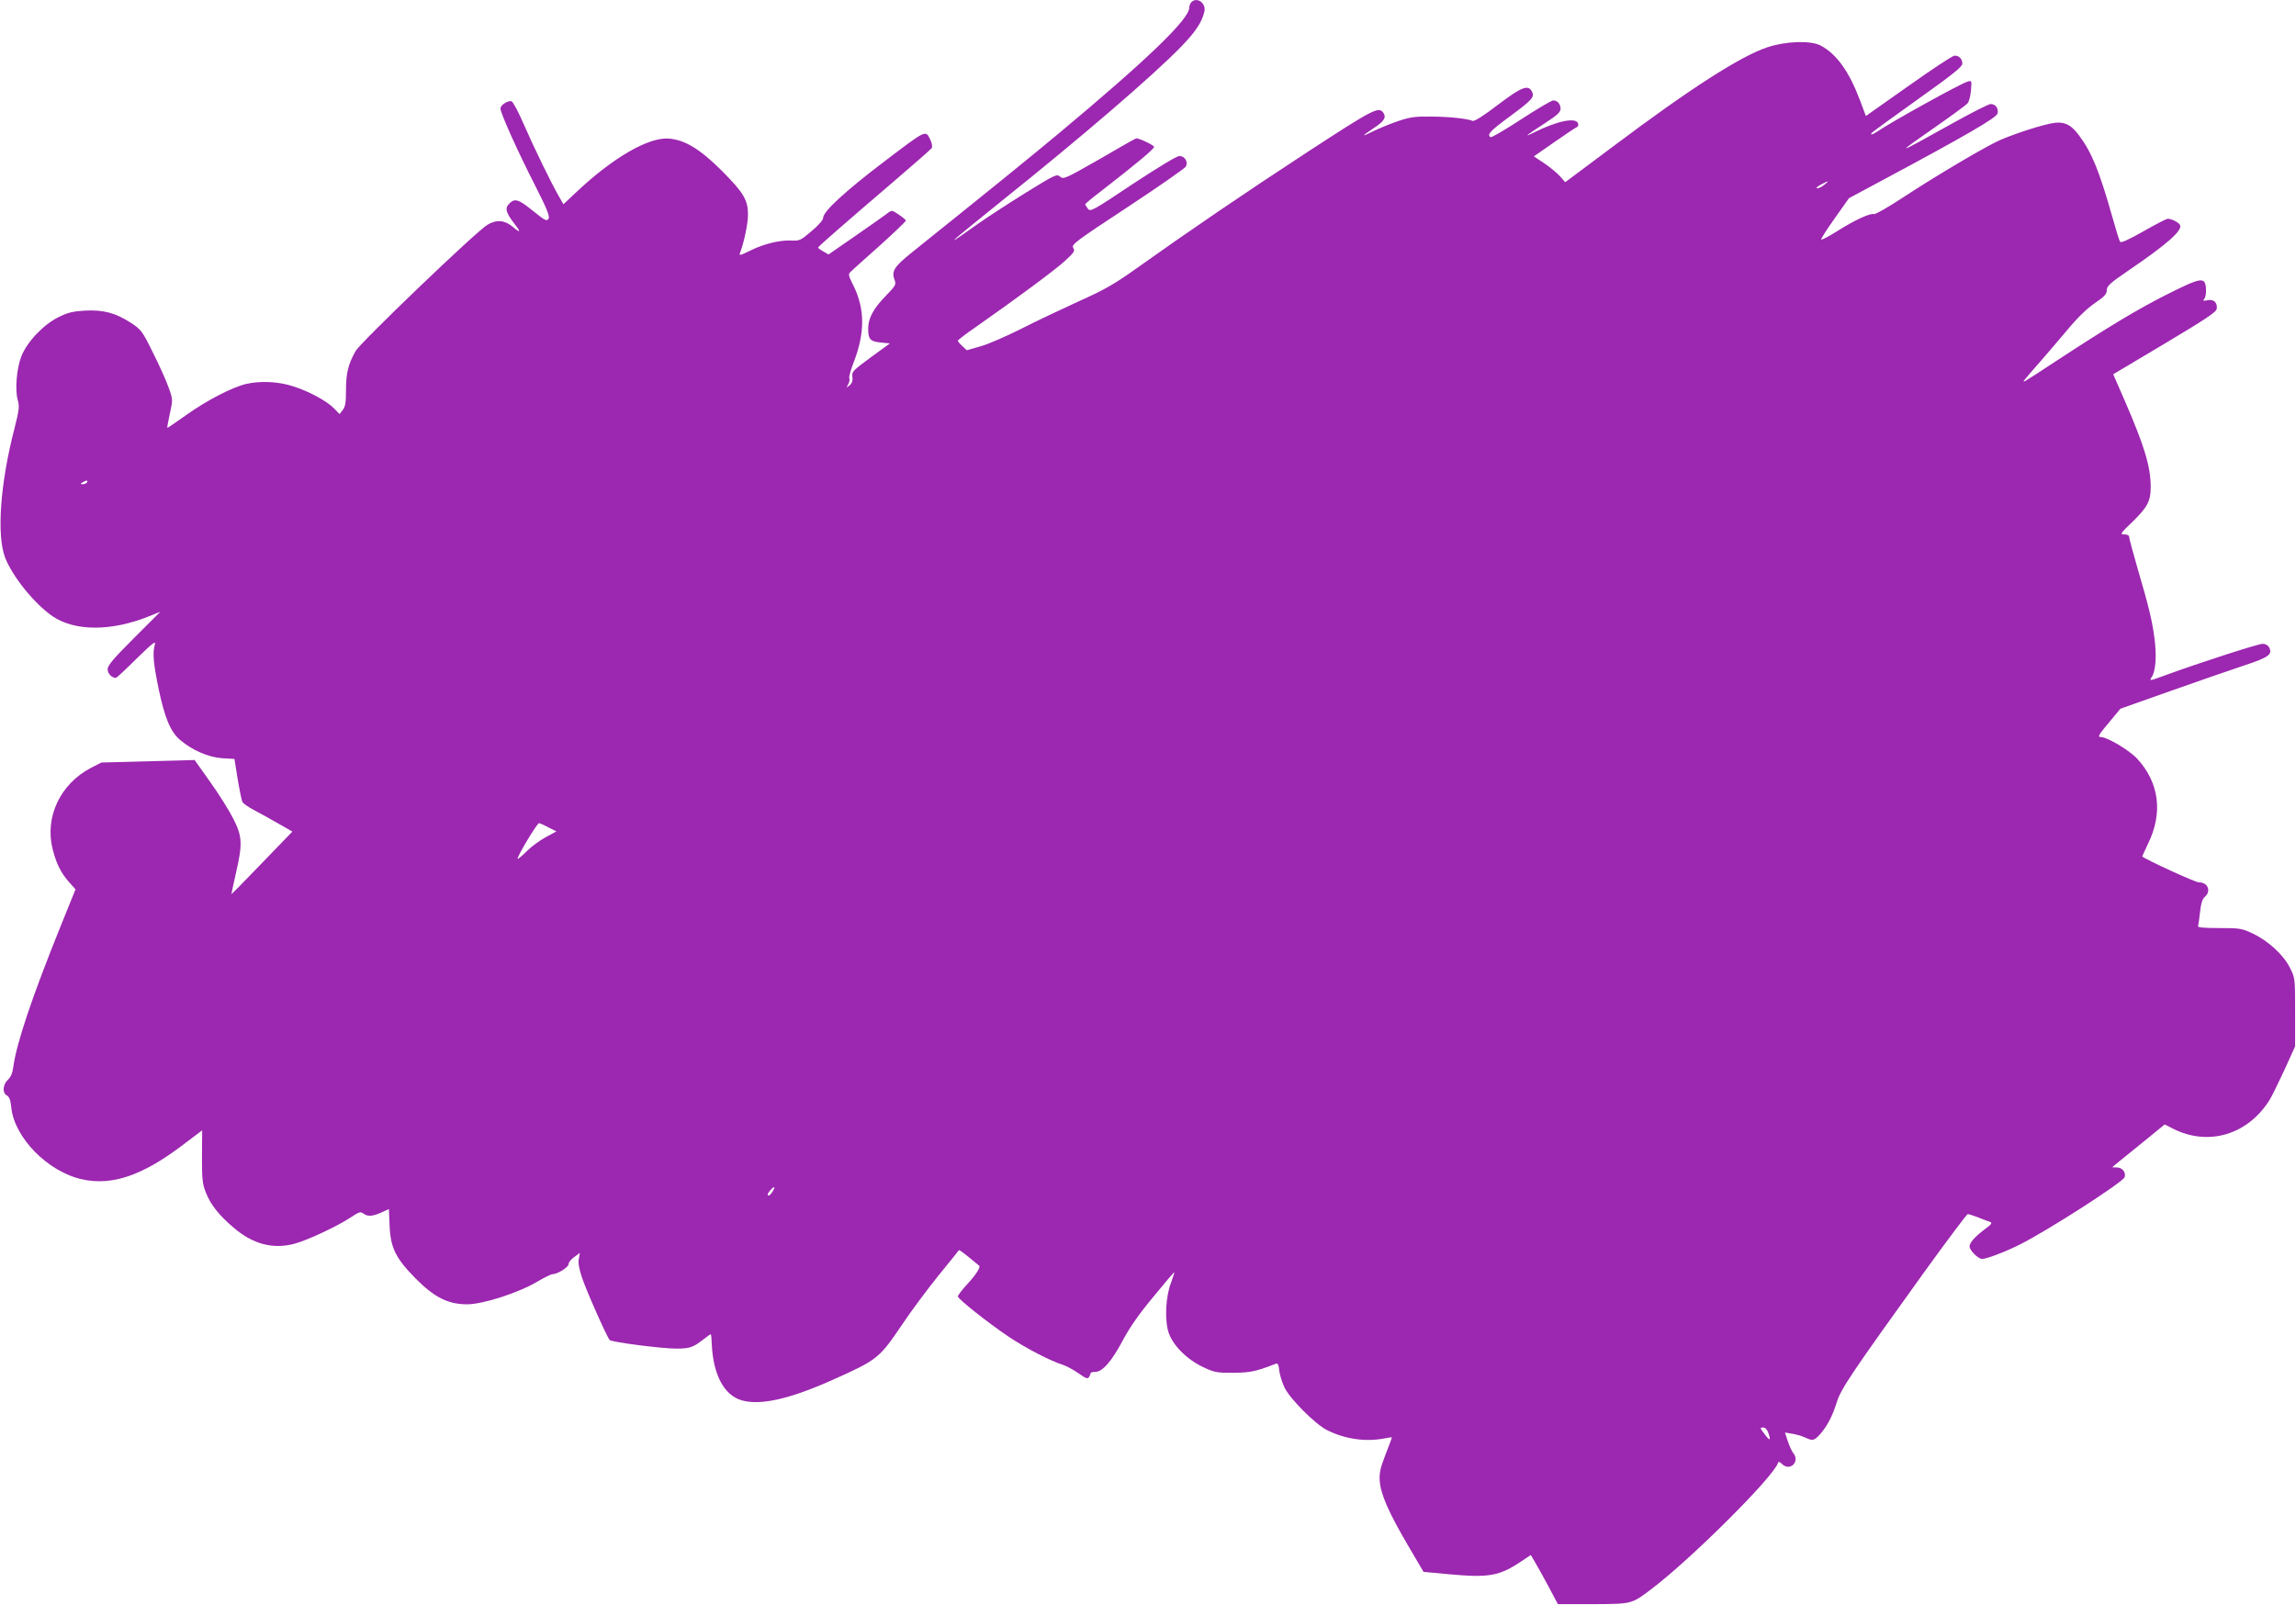 <?xml version="1.0" standalone="no"?>
<!DOCTYPE svg PUBLIC "-//W3C//DTD SVG 20010904//EN"
 "http://www.w3.org/TR/2001/REC-SVG-20010904/DTD/svg10.dtd">
<svg version="1.0" xmlns="http://www.w3.org/2000/svg"
 width="1280pt" height="895pt" viewBox="0 0 1280 895"
 preserveAspectRatio="xMidYMid meet">
<g transform="translate(0,895) scale(0.1,-0.1)"
fill="#9c27b0" stroke="none">
<path d="M6642 8938 c-7 -7 -12 -21 -12 -31 0 -64 -237 -292 -730 -703 -177
-147 -327 -269 -818 -663 -97 -78 -113 -103 -95 -152 10 -25 6 -32 -47 -87
-71 -72 -100 -127 -100 -184 0 -60 11 -72 70 -78 l51 -5 -107 -78 c-99 -73
-106 -80 -102 -107 3 -21 -1 -35 -15 -48 -19 -16 -20 -16 -8 6 7 12 9 27 6 32
-4 6 7 46 24 89 64 165 63 298 -1 428 -28 55 -30 65 -17 76 7 8 80 73 162 146
81 73 147 136 147 141 0 4 -18 19 -39 33 -38 26 -40 26 -63 8 -13 -10 -92 -66
-176 -124 l-153 -106 -29 17 c-17 9 -30 19 -29 22 1 6 149 135 433 378 105 90
195 169 200 176 5 8 2 26 -8 48 -26 54 -21 56 -254 -121 -215 -163 -342 -279
-343 -315 0 -13 -24 -41 -65 -75 -61 -52 -66 -55 -116 -52 -65 2 -154 -20
-231 -59 -48 -24 -58 -26 -52 -12 23 60 45 165 45 215 0 82 -24 122 -148 247
-118 117 -202 169 -290 177 -114 11 -315 -105 -524 -303 l-67 -63 -24 42 c-41
70 -141 275 -197 404 -29 67 -59 124 -68 128 -19 7 -62 -21 -62 -40 0 -25 95
-237 189 -421 72 -142 87 -180 79 -194 -10 -15 -20 -10 -89 46 -82 66 -101 71
-135 33 -20 -23 -11 -49 37 -111 35 -44 30 -49 -12 -13 -46 38 -90 42 -141 12
-62 -36 -708 -656 -736 -705 -41 -74 -53 -123 -53 -216 0 -71 -4 -94 -18 -112
l-18 -23 -29 30 c-40 42 -141 97 -230 125 -83 27 -184 31 -262 13 -77 -18
-220 -92 -332 -172 -58 -41 -106 -74 -107 -73 -2 2 5 38 14 80 17 78 17 79 -7
145 -12 36 -52 124 -87 194 -61 124 -66 129 -125 168 -86 55 -152 72 -254 67
-67 -4 -94 -10 -147 -36 -85 -42 -176 -138 -208 -219 -27 -69 -36 -189 -20
-244 10 -34 8 -54 -18 -157 -80 -308 -100 -594 -53 -720 41 -107 165 -260 266
-329 125 -84 328 -84 538 1 l62 25 -147 -147 c-117 -117 -147 -153 -147 -174
0 -24 23 -48 46 -48 4 0 56 48 116 108 92 89 108 102 101 77 -13 -48 -8 -101
20 -240 35 -168 67 -245 121 -291 67 -57 156 -96 234 -102 l69 -4 18 -112 c10
-61 22 -118 26 -127 4 -9 34 -30 67 -47 32 -17 93 -51 135 -75 l77 -44 -170
-176 c-93 -97 -170 -175 -170 -173 0 2 11 54 25 116 38 165 36 205 -14 304
-22 44 -80 137 -128 204 l-88 124 -260 -7 -260 -7 -60 -31 c-171 -90 -257
-276 -211 -454 20 -79 47 -133 92 -183 l35 -39 -82 -203 c-160 -396 -247 -655
-265 -788 -4 -33 -14 -56 -30 -71 -29 -27 -32 -74 -5 -88 13 -7 20 -26 24 -67
17 -168 204 -358 394 -400 167 -37 336 20 560 190 l110 83 -1 -146 c0 -130 2
-152 23 -204 25 -64 74 -126 154 -193 106 -91 217 -121 336 -90 73 19 242 98
317 148 45 30 54 33 70 21 24 -18 51 -16 100 6 l42 19 4 -92 c5 -124 34 -182
143 -293 105 -107 183 -146 289 -146 89 0 286 64 391 126 39 23 77 42 86 42
29 1 89 39 89 57 0 9 14 27 32 39 l31 23 -6 -33 c-5 -23 1 -55 18 -106 22 -68
139 -332 154 -347 10 -12 290 -48 369 -48 78 0 95 6 153 51 20 16 39 29 41 29
3 0 5 -24 6 -52 7 -173 69 -290 169 -317 104 -29 267 8 508 116 248 111 257
119 385 308 48 72 138 193 200 270 63 77 115 142 116 144 2 2 27 -16 56 -40
29 -24 55 -45 56 -46 12 -6 -17 -51 -64 -102 -30 -32 -54 -64 -54 -70 0 -14
169 -148 285 -226 95 -63 229 -133 299 -155 22 -7 62 -29 89 -48 39 -28 51
-33 58 -21 5 8 9 17 9 22 0 4 11 7 25 7 41 0 91 57 153 173 39 74 92 150 172
246 63 77 116 139 117 137 1 -1 -7 -27 -18 -57 -31 -78 -37 -210 -14 -280 24
-71 101 -149 192 -192 63 -30 76 -32 168 -32 96 1 125 7 236 50 13 5 17 -3 21
-39 3 -24 16 -66 29 -93 31 -64 170 -203 236 -237 101 -51 215 -67 321 -47 23
5 42 7 42 6 0 -2 -16 -45 -36 -96 -30 -78 -35 -103 -32 -149 6 -74 51 -176
156 -355 l88 -150 139 -13 c230 -21 284 -11 414 77 l45 30 23 -39 c13 -21 47
-83 76 -137 l52 -98 195 0 c219 1 215 0 325 83 220 166 681 625 707 704 3 9 9
8 22 -5 45 -45 104 14 62 62 -7 9 -20 38 -29 64 l-16 49 42 -7 c23 -4 55 -13
71 -21 42 -20 50 -18 85 21 38 44 66 98 90 173 23 77 81 162 493 735 126 174
233 317 238 317 5 0 31 -8 57 -18 26 -11 56 -22 66 -25 16 -6 11 -13 -30 -43
-55 -42 -82 -73 -83 -94 0 -22 48 -70 70 -70 26 0 130 40 210 80 159 80 572
346 584 375 10 26 -12 55 -42 55 l-27 1 26 22 c15 12 81 66 147 119 l120 98
49 -25 c196 -98 415 -32 536 162 13 21 50 97 83 168 l59 130 0 190 c0 188 0
191 -28 247 -35 72 -121 151 -207 192 -62 29 -71 31 -188 31 -84 0 -121 3
-118 11 2 6 7 41 11 78 5 48 13 73 26 84 38 33 18 82 -33 82 -20 0 -290 124
-315 144 -1 1 14 32 32 71 85 173 62 343 -62 476 -43 46 -166 119 -200 119
-21 0 -15 11 50 88 l58 70 282 100 c155 55 339 118 410 142 134 44 158 61 137
100 -6 12 -21 20 -36 20 -25 0 -347 -104 -536 -173 -96 -35 -98 -36 -82 -12
22 34 28 118 15 216 -13 99 -32 178 -95 392 -25 87 -46 164 -46 172 0 10 -10
15 -27 15 -26 0 -23 5 46 71 83 81 101 115 101 193 0 113 -34 226 -144 480
l-65 149 287 171 c228 136 288 176 290 194 5 35 -17 55 -51 48 -25 -5 -28 -4
-18 8 7 8 11 34 9 58 -5 66 -26 62 -218 -34 -164 -83 -324 -179 -620 -373
-195 -128 -189 -124 -170 -99 8 10 44 53 81 94 36 41 105 122 154 180 57 69
110 120 154 150 54 37 66 50 66 72 1 24 18 39 120 109 212 144 301 222 289
253 -6 15 -46 36 -69 36 -8 0 -69 -32 -136 -70 -84 -48 -125 -66 -130 -58 -4
6 -24 70 -44 142 -72 254 -114 357 -186 453 -47 63 -87 79 -158 64 -82 -17
-243 -72 -304 -103 -102 -51 -347 -197 -510 -304 -86 -57 -163 -101 -171 -98
-19 7 -106 -33 -204 -95 -46 -29 -86 -50 -89 -47 -3 3 31 56 75 118 l80 113
194 104 c457 245 628 344 634 368 7 28 -11 53 -38 53 -11 0 -101 -46 -201
-101 -343 -191 -342 -191 -96 -19 86 60 162 116 169 125 7 9 16 41 18 72 5 54
4 55 -19 48 -41 -12 -425 -225 -501 -277 -28 -19 -43 -23 -34 -10 3 5 118 89
256 187 194 138 250 183 250 200 0 26 -18 45 -43 45 -11 0 -126 -76 -257 -169
l-238 -168 -32 86 c-61 162 -131 260 -220 307 -54 29 -192 25 -295 -9 -150
-49 -433 -231 -864 -555 l-265 -198 -29 33 c-16 18 -55 50 -87 72 l-59 39 115
80 c63 44 120 82 126 84 6 2 9 12 5 21 -13 34 -119 12 -248 -53 -60 -30 -40
-14 64 53 68 44 87 62 87 80 0 27 -17 47 -41 47 -9 0 -89 -47 -178 -105 -89
-58 -166 -103 -171 -100 -22 14 -4 34 106 115 126 93 141 109 124 140 -21 40
-58 25 -190 -75 -78 -60 -131 -93 -140 -89 -34 13 -128 23 -228 24 -92 1 -118
-2 -187 -25 -44 -15 -107 -41 -140 -57 -68 -34 -67 -30 1 16 58 38 73 59 58
84 -26 41 -50 29 -424 -215 -352 -230 -663 -442 -962 -655 -118 -84 -173 -115
-318 -180 -96 -44 -240 -112 -320 -153 -80 -40 -180 -84 -223 -96 l-77 -22
-25 23 c-14 13 -25 26 -25 30 0 4 44 38 98 75 234 164 450 324 501 372 50 46
55 54 44 71 -11 18 11 35 303 227 173 114 319 216 325 226 14 27 -6 59 -36 59
-15 0 -117 -62 -260 -156 -223 -149 -236 -156 -250 -138 -8 10 -15 22 -15 25
0 3 37 34 83 69 200 155 306 243 301 252 -8 12 -91 51 -101 46 -5 -1 -98 -54
-206 -117 -189 -108 -199 -112 -217 -96 -18 16 -27 12 -192 -90 -95 -59 -218
-139 -273 -178 -143 -101 -133 -94 -115 -75 8 8 121 100 250 204 451 361 850
704 1006 865 79 82 114 134 128 193 12 47 -40 86 -72 54z m3529 -1018 c-13
-11 -31 -20 -40 -20 -9 1 -1 9 19 20 45 24 51 24 21 0z m-9686 -1660 c-3 -5
-14 -10 -23 -10 -15 0 -15 2 -2 10 20 13 33 13 25 0z m2573 -1924 l44 -22 -59
-32 c-32 -17 -80 -52 -106 -78 -26 -26 -49 -45 -51 -43 -7 7 108 199 119 199
5 -1 30 -11 53 -24z m1252 -2025 c-12 -23 -30 -36 -30 -22 0 10 27 41 36 41 3
0 0 -9 -6 -19z m5549 -1353 c15 -44 8 -45 -23 -3 -25 32 -25 35 -7 35 12 0 23
-11 30 -32z"/>
</g>
</svg>
